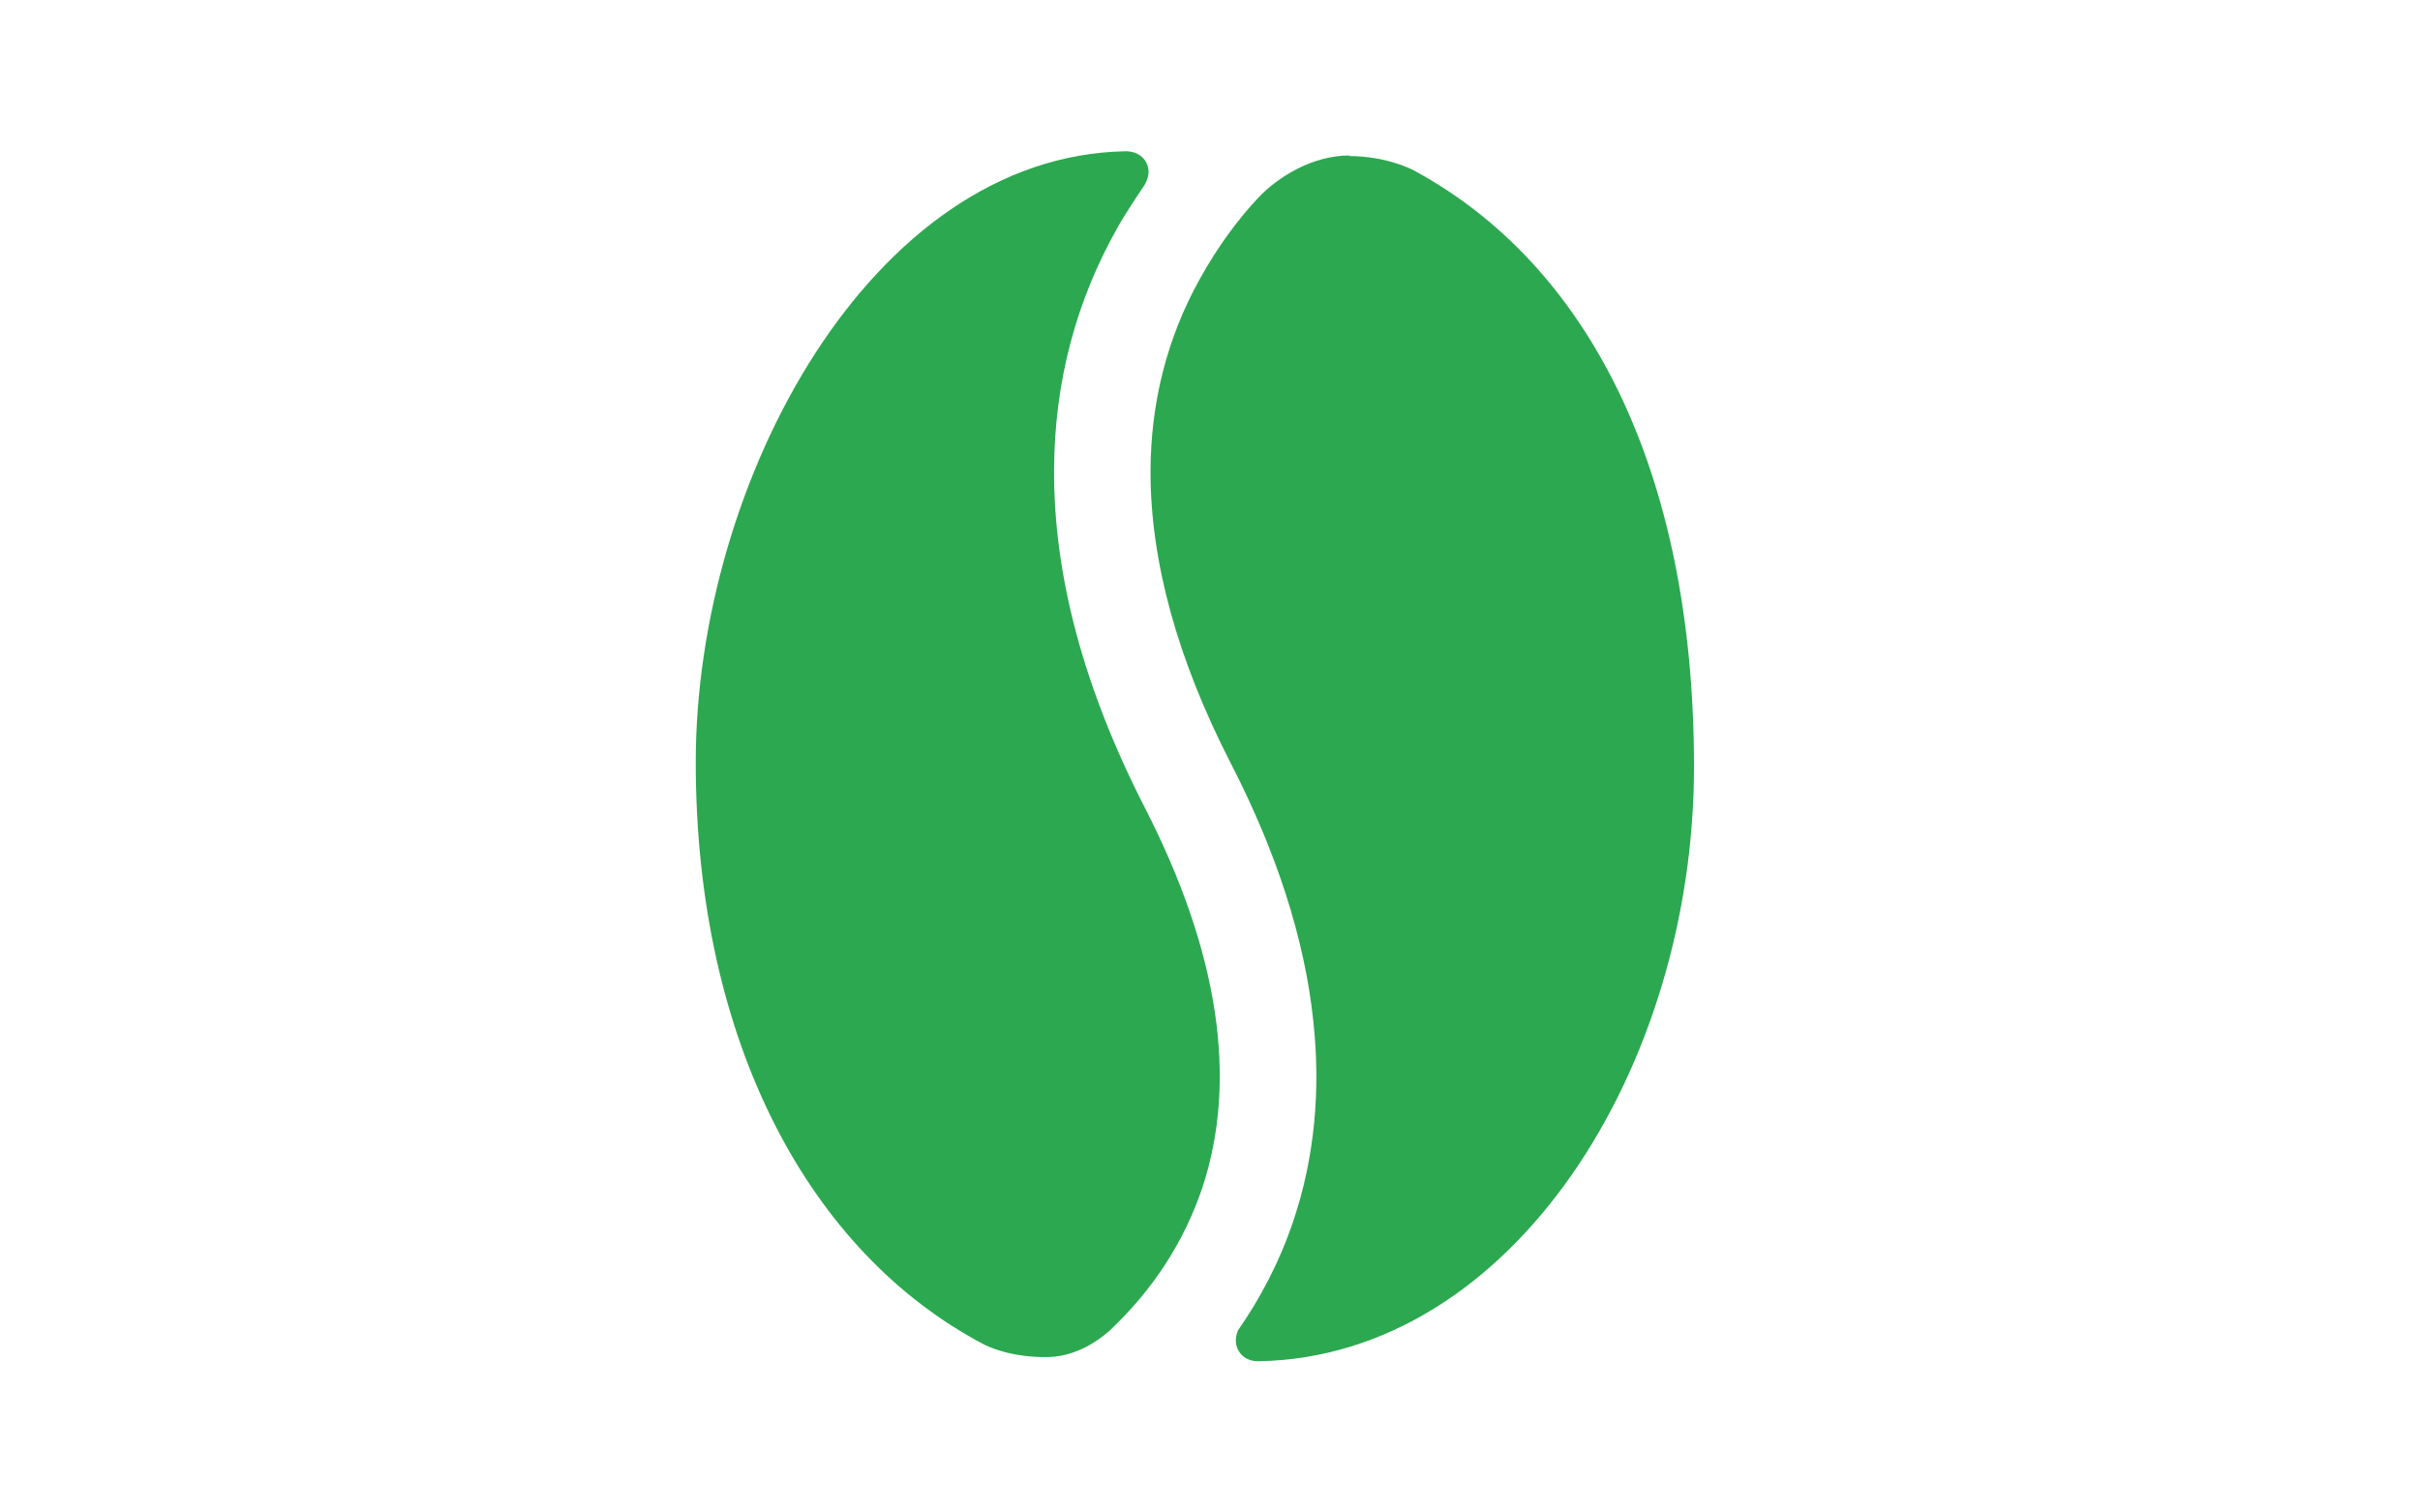 <svg width="80" height="50" viewBox="0 0 80 50" fill="none" xmlns="http://www.w3.org/2000/svg">
<path d="M34.663 44.861C35.79 44.834 36.605 44.048 36.687 43.983C38.126 42.625 39.152 41.035 39.747 39.261C40.929 35.693 40.288 31.47 37.851 26.71C35.826 22.764 34.818 18.993 34.846 15.481C34.864 12.607 35.579 9.927 36.953 7.505C37.2 7.062 37.787 6.184 37.814 6.147C37.814 6.147 38.098 5.768 37.897 5.38C37.677 4.964 37.2 5.001 37.2 5.001C28.799 5.158 23 15.925 23 25.194C23 34.464 26.775 41.414 32.51 44.436C32.647 44.51 33.435 44.889 34.663 44.861Z" fill="#2CA850"/>
<path d="M44.612 5.139C43.394 5.139 42.248 5.842 41.589 6.544C40.911 7.265 40.251 8.162 39.656 9.234C38.584 11.165 38.034 13.309 38.034 15.611C38.034 18.559 38.923 21.803 40.691 25.241C42.212 28.198 43.128 31.054 43.412 33.725C43.669 36.063 43.449 38.29 42.761 40.342C42.294 41.737 41.644 42.948 40.929 43.974C40.874 44.103 40.783 44.381 40.947 44.658C41.158 45.018 41.552 45 41.607 45H41.626C50.008 44.834 56 35.287 56 25.352C56 15.416 52.4 8.707 46.765 5.648C46.6 5.555 45.785 5.167 44.612 5.158" fill="#2CA850"/>
</svg>
